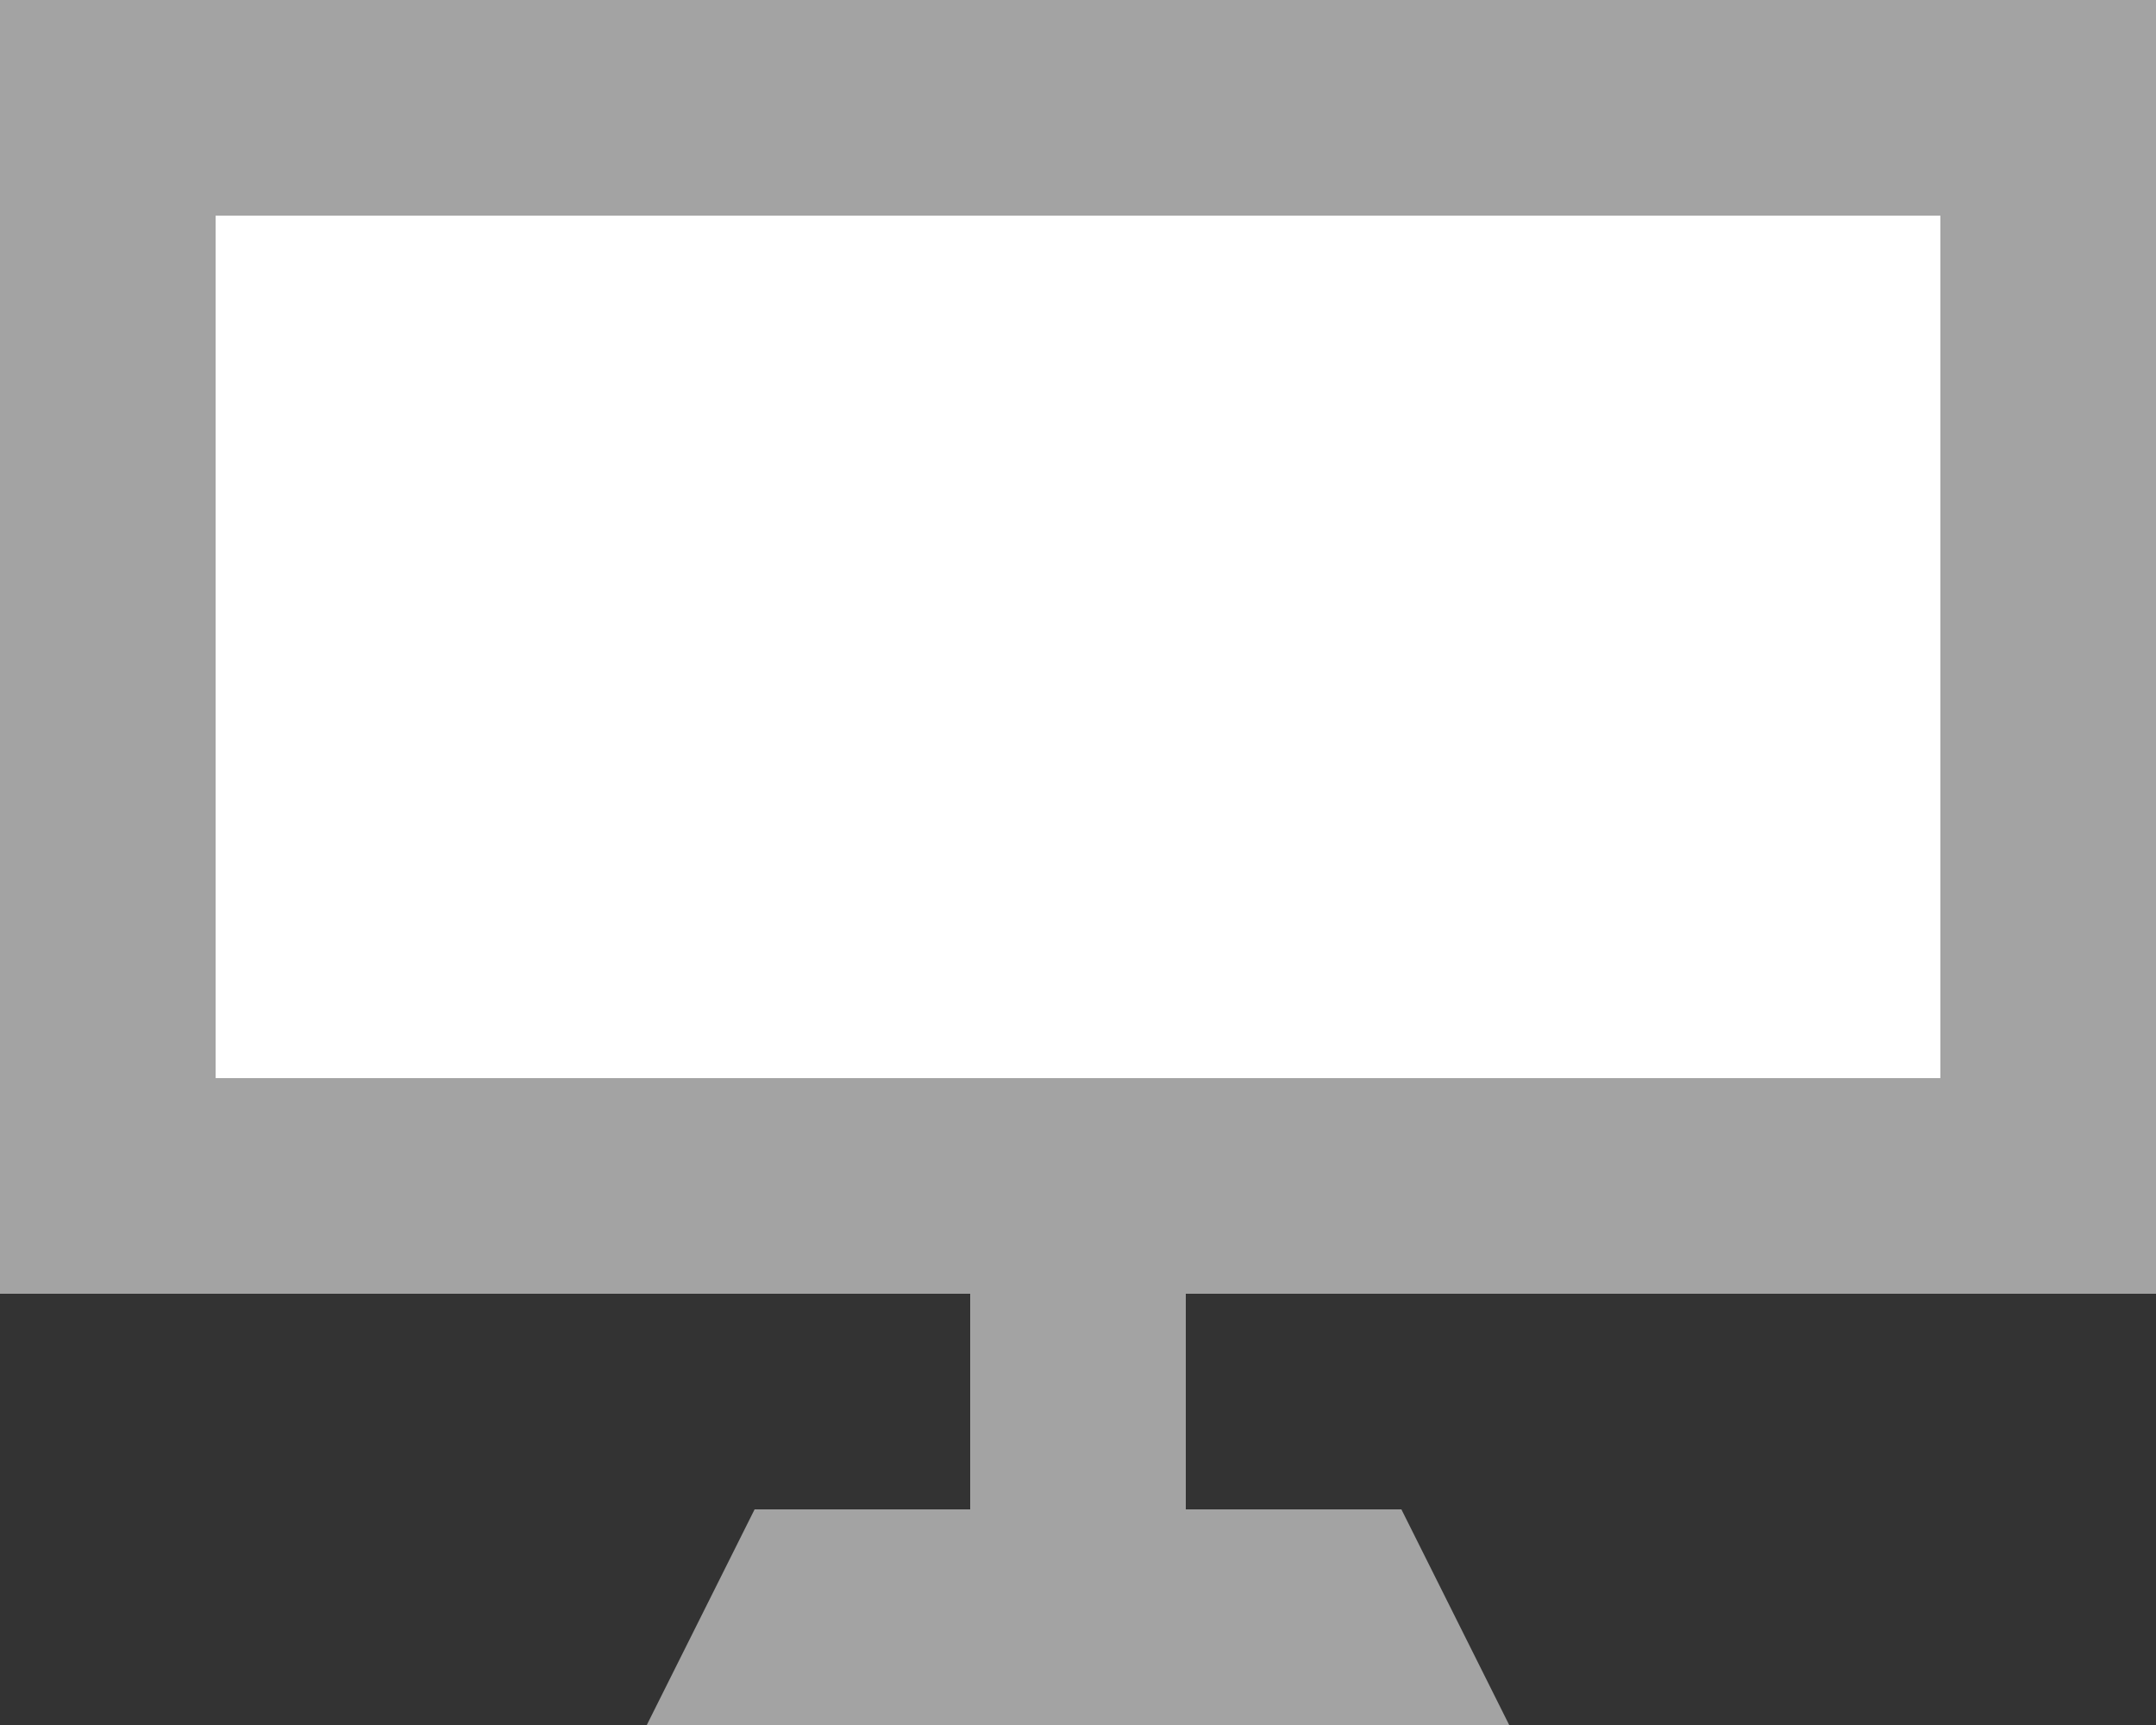 <svg xmlns="http://www.w3.org/2000/svg" xmlns:xlink="http://www.w3.org/1999/xlink" preserveAspectRatio="xMidYMid" width="20" height="16" viewBox="0 0 20 16">
  <rect x="0" y="0" width="20" height="16" fill="#333333" stroke="none"/>
  <defs>
    <style>
      .cls-1, .cls-2 {
        fill: #a3a3a3;
      }

      .cls-2 {
        fill-rule: evenodd;
      }

      .cls-3 {
        fill: #fff;
      }
    </style>
  </defs>
  <g>
    <rect width="20" height="12" class="cls-1"/>
    <path d="M7.000,14.000 L13.000,14.000 L14.000,16.000 L6.000,16.000 L7.000,14.000 Z" class="cls-2"/>
    <rect x="9" y="10" width="2" height="5" class="cls-1"/>
    <rect x="2" y="2" width="16" height="8" class="cls-3"/>
  </g>
</svg>
